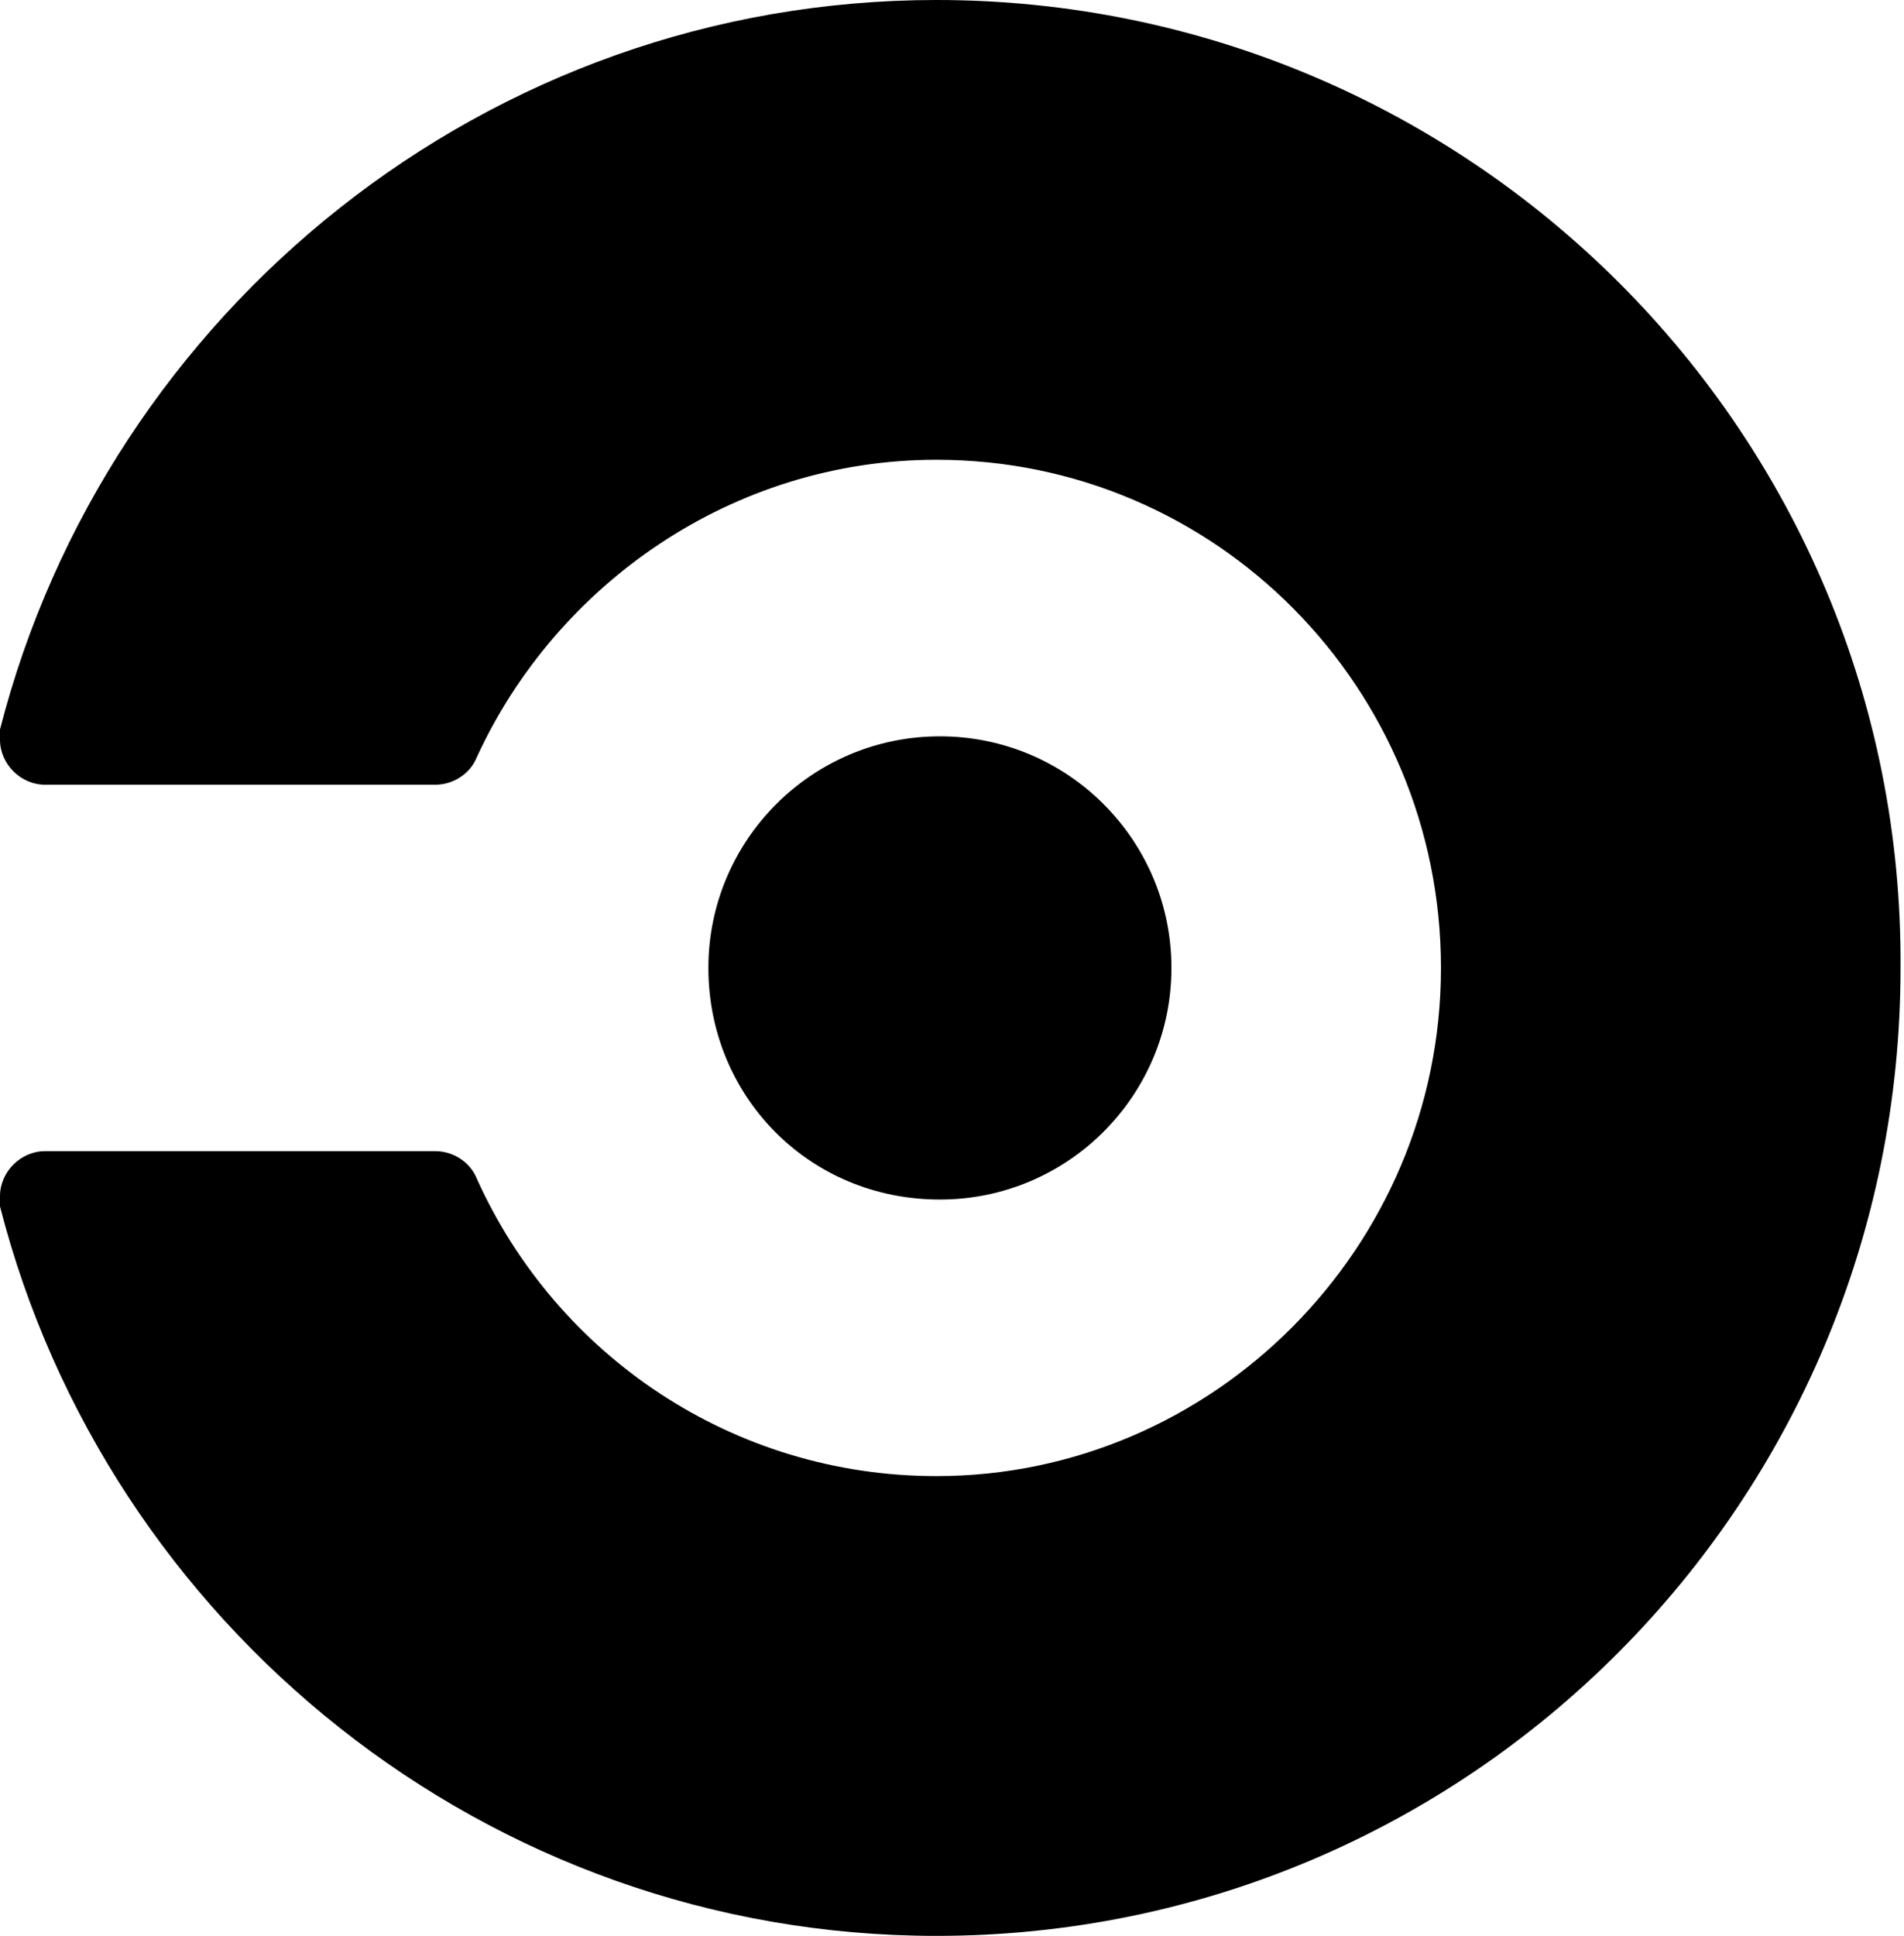 <svg version="1.1" id="Layer_1" xmlns:x="ns_extend;" xmlns:i="ns_ai;" xmlns:graph="ns_graphs;" xmlns="http://www.w3.org/2000/svg" xmlns:xlink="http://www.w3.org/1999/xlink" x="0px" y="0px" viewBox="0 0 55.1 56" style="enable-background:new 0 0 55.1 56;" xml:space="preserve">
 <style type="text/css">
  .st0{fill-rule:evenodd;clip-rule:evenodd;}
 </style>
 <g>
  <path class="st0" d="M27.1,0C14.1,0,3.1,9,0,21.1c0,0.1,0,0.2,0,0.3c0,0.7,0.6,1.3,1.3,1.3h11.3c0.5,0,1-0.3,1.2-0.8l0,0
		c2.3-5,7.4-8.6,13.3-8.6c8.1,0,14.6,6.6,14.6,14.7c0,8.1-6.6,14.7-14.6,14.7c-5.9,0-11-3.5-13.3-8.6l0,0c-0.2-0.5-0.7-0.8-1.2-0.8
		H1.3c-0.7,0-1.3,0.6-1.3,1.3c0,0.1,0,0.2,0,0.3C3.1,47,14.1,56,27.1,56c15.4,0,27.9-12.5,27.9-28C55.1,12.5,42.5,0,27.1,0z
		 M20.5,28c0-3.7,3-6.7,6.7-6.7c3.7,0,6.7,3,6.7,6.7c0,3.7-3,6.7-6.7,6.7C23.4,34.7,20.5,31.7,20.5,28z">
  </path>
 </g>
</svg>